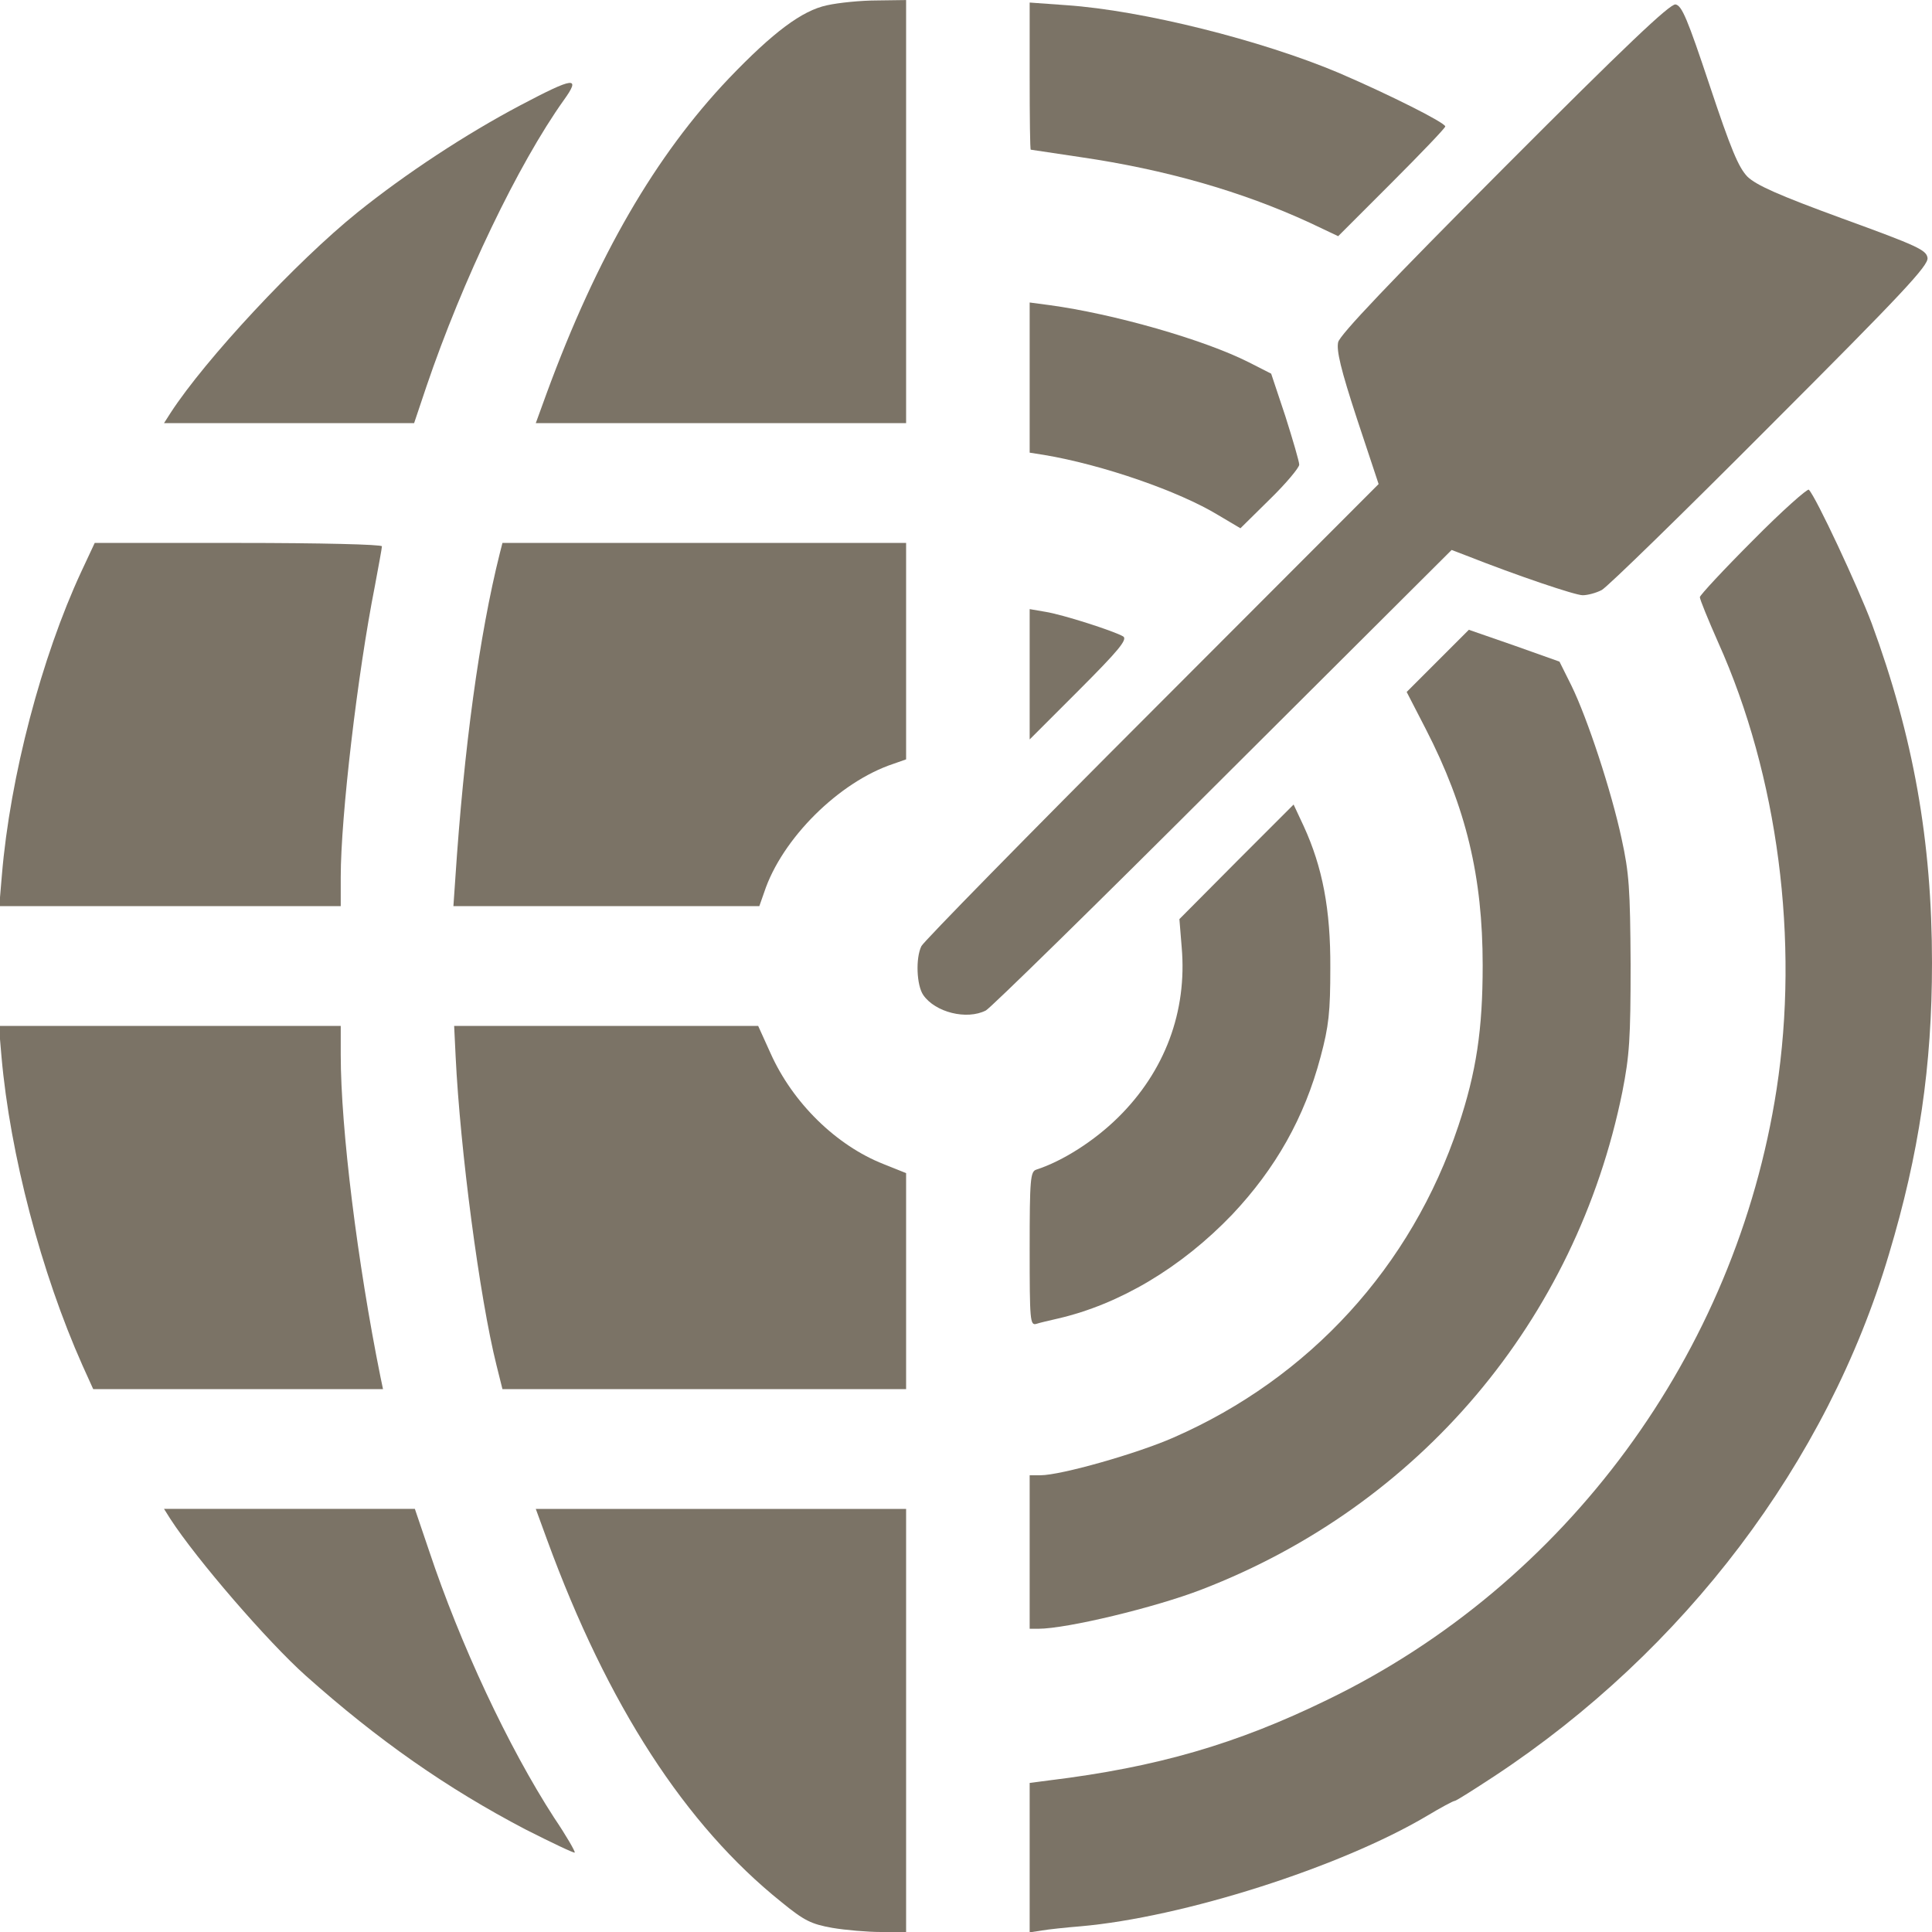 <svg width="44" height="44" viewBox="0 0 44 44" fill="none" xmlns="http://www.w3.org/2000/svg">
<g clip-path="url(#clip0_8469_261)">
<path d="M18.836 0.12C18.265 0.24 17.608 0.734 16.602 1.783C14.931 3.54 13.601 5.825 12.45 8.955L12.202 9.637H16.415H20.636V4.819V0.001L19.979 0.01C19.612 0.01 19.101 0.061 18.836 0.12Z" fill="#7B7366"/>
<path d="M23.45 1.738C23.45 2.659 23.458 3.409 23.475 3.409C23.484 3.409 23.995 3.486 24.618 3.58C26.536 3.861 28.276 4.356 29.828 5.072L30.476 5.379L31.695 4.16C32.369 3.486 32.915 2.915 32.915 2.88C32.915 2.795 31.644 2.156 30.493 1.661C28.736 0.919 26.025 0.237 24.285 0.118L23.45 0.058V1.738Z" fill="#7B7366"/>
<path d="M34.262 3.81C31.644 6.436 30.519 7.621 30.476 7.792C30.433 7.98 30.536 8.415 30.902 9.532L31.397 11.024L26.238 16.191C23.398 19.031 21.036 21.444 20.985 21.546C20.849 21.819 20.874 22.442 21.028 22.663C21.301 23.056 22.017 23.235 22.452 23.013C22.554 22.962 24.985 20.583 27.85 17.718L33.06 12.525L33.392 12.652C34.56 13.113 35.874 13.556 36.044 13.556C36.155 13.556 36.351 13.505 36.479 13.437C36.607 13.369 38.338 11.68 40.316 9.694C43.335 6.675 43.923 6.044 43.898 5.873C43.872 5.694 43.676 5.601 41.962 4.978C40.495 4.441 40.001 4.219 39.796 4.023C39.592 3.81 39.421 3.401 38.935 1.942C38.432 0.433 38.304 0.126 38.159 0.101C38.031 0.084 37.008 1.056 34.262 3.81Z" fill="#7B7366"/>
<path d="M11.853 2.397C10.608 3.054 9.235 3.958 8.143 4.836C6.745 5.962 4.681 8.179 3.888 9.398L3.735 9.637H6.583H9.431L9.712 8.801C10.531 6.388 11.802 3.736 12.842 2.278C13.234 1.732 13.081 1.749 11.853 2.397Z" fill="#7B7366"/>
<path d="M23.45 8.603V10.309L23.774 10.36C25.104 10.582 26.852 11.187 27.747 11.733L28.25 12.031L28.924 11.366C29.291 11.008 29.589 10.65 29.589 10.582C29.589 10.513 29.444 10.019 29.274 9.482L28.95 8.51L28.447 8.254C27.423 7.734 25.351 7.145 23.902 6.949L23.45 6.889V8.603Z" fill="#7B7366"/>
<path d="M39.924 12.304C39.259 12.969 38.713 13.557 38.713 13.6C38.713 13.651 38.901 14.112 39.131 14.632C40.495 17.668 40.981 21.428 40.461 24.805C39.532 30.825 35.669 36.078 30.229 38.712C28.165 39.719 26.349 40.247 23.902 40.546L23.45 40.605V42.302V44.008L23.731 43.965C23.876 43.94 24.277 43.897 24.601 43.871C26.946 43.667 30.527 42.524 32.497 41.356C32.812 41.168 33.094 41.015 33.128 41.015C33.162 41.015 33.563 40.759 34.032 40.452C38.364 37.595 41.612 33.306 43.019 28.565C43.71 26.263 44 24.276 44 21.931C44 19.151 43.574 16.772 42.627 14.197C42.312 13.361 41.357 11.315 41.195 11.153C41.169 11.119 40.589 11.63 39.924 12.304Z" fill="#7B7366"/>
<path d="M1.85 13.022C0.947 14.966 0.23 17.686 0.043 19.929L-0.017 20.637H3.871H7.76V19.972C7.76 18.599 8.143 15.341 8.536 13.354C8.621 12.894 8.698 12.485 8.698 12.442C8.698 12.399 7.291 12.365 5.432 12.365H2.157L1.85 13.022Z" fill="#7B7366"/>
<path d="M11.384 12.596C10.915 14.463 10.565 17.047 10.369 20.014L10.326 20.637H13.814H17.293L17.404 20.321C17.805 19.102 19.109 17.806 20.346 17.396L20.636 17.294V14.83V12.365H16.04H11.443L11.384 12.596Z" fill="#7B7366"/>
<path d="M23.45 15.356V16.84L24.584 15.706C25.462 14.827 25.684 14.563 25.581 14.495C25.385 14.376 24.192 13.992 23.799 13.932L23.45 13.872V15.356Z" fill="#7B7366"/>
<path d="M32.744 15.051L32.036 15.759L32.471 16.603C33.392 18.394 33.767 19.971 33.767 21.984C33.767 23.45 33.623 24.414 33.213 25.642C32.147 28.84 29.828 31.381 26.733 32.736C25.905 33.103 24.157 33.598 23.697 33.598H23.45V35.346V37.094H23.646C24.294 37.094 26.315 36.608 27.372 36.198C32.326 34.288 35.891 30.076 36.948 24.866C37.11 24.039 37.136 23.663 37.136 21.958C37.127 20.253 37.102 19.878 36.931 19.102C36.701 18.027 36.155 16.364 35.788 15.614L35.516 15.068L34.484 14.701L33.452 14.343L32.744 15.051Z" fill="#7B7366"/>
<path d="M28.157 19.627L26.86 20.932L26.912 21.571C27.04 23.038 26.528 24.402 25.462 25.451C24.925 25.98 24.209 26.44 23.603 26.637C23.467 26.679 23.45 26.841 23.45 28.436C23.45 30.073 23.458 30.192 23.603 30.15C23.68 30.124 23.902 30.073 24.089 30.03C25.496 29.706 26.903 28.871 28.063 27.66C29.052 26.611 29.709 25.451 30.075 24.07C30.263 23.371 30.297 23.047 30.297 22.04C30.305 20.71 30.118 19.747 29.692 18.817L29.461 18.323L28.157 19.627Z" fill="#7B7366"/>
<path d="M0.034 24.065C0.23 26.29 0.938 28.985 1.876 31.091L2.123 31.637H5.423H8.723L8.664 31.355C8.143 28.772 7.76 25.71 7.76 24.022V23.365H3.871H-0.026L0.034 24.065Z" fill="#7B7366"/>
<path d="M10.377 24.065C10.48 26.188 10.923 29.556 11.307 31.091L11.443 31.637H16.04H20.636V29.181V26.717L20.124 26.512C19.041 26.086 18.052 25.113 17.549 23.988L17.267 23.365H13.805H10.343L10.377 24.065Z" fill="#7B7366"/>
<path d="M3.88 34.593C4.477 35.514 6.097 37.39 6.967 38.166C8.612 39.632 10.173 40.724 11.964 41.662C12.569 41.969 13.072 42.208 13.089 42.191C13.106 42.173 12.902 41.815 12.62 41.398C11.571 39.777 10.48 37.441 9.772 35.318L9.448 34.363H6.591H3.735L3.88 34.593Z" fill="#7B7366"/>
<path d="M12.458 35.064C13.839 38.841 15.613 41.57 17.796 43.318C18.316 43.744 18.478 43.821 18.956 43.906C19.254 43.957 19.757 44 20.064 44H20.636V39.182V34.364H16.415H12.202L12.458 35.064Z" fill="#7B7366"/>
</g>
<defs>
<clipPath id="clip0_8469_261">
<rect width="44" height="44" fill="white"/>
</clipPath>
</defs>
</svg>
